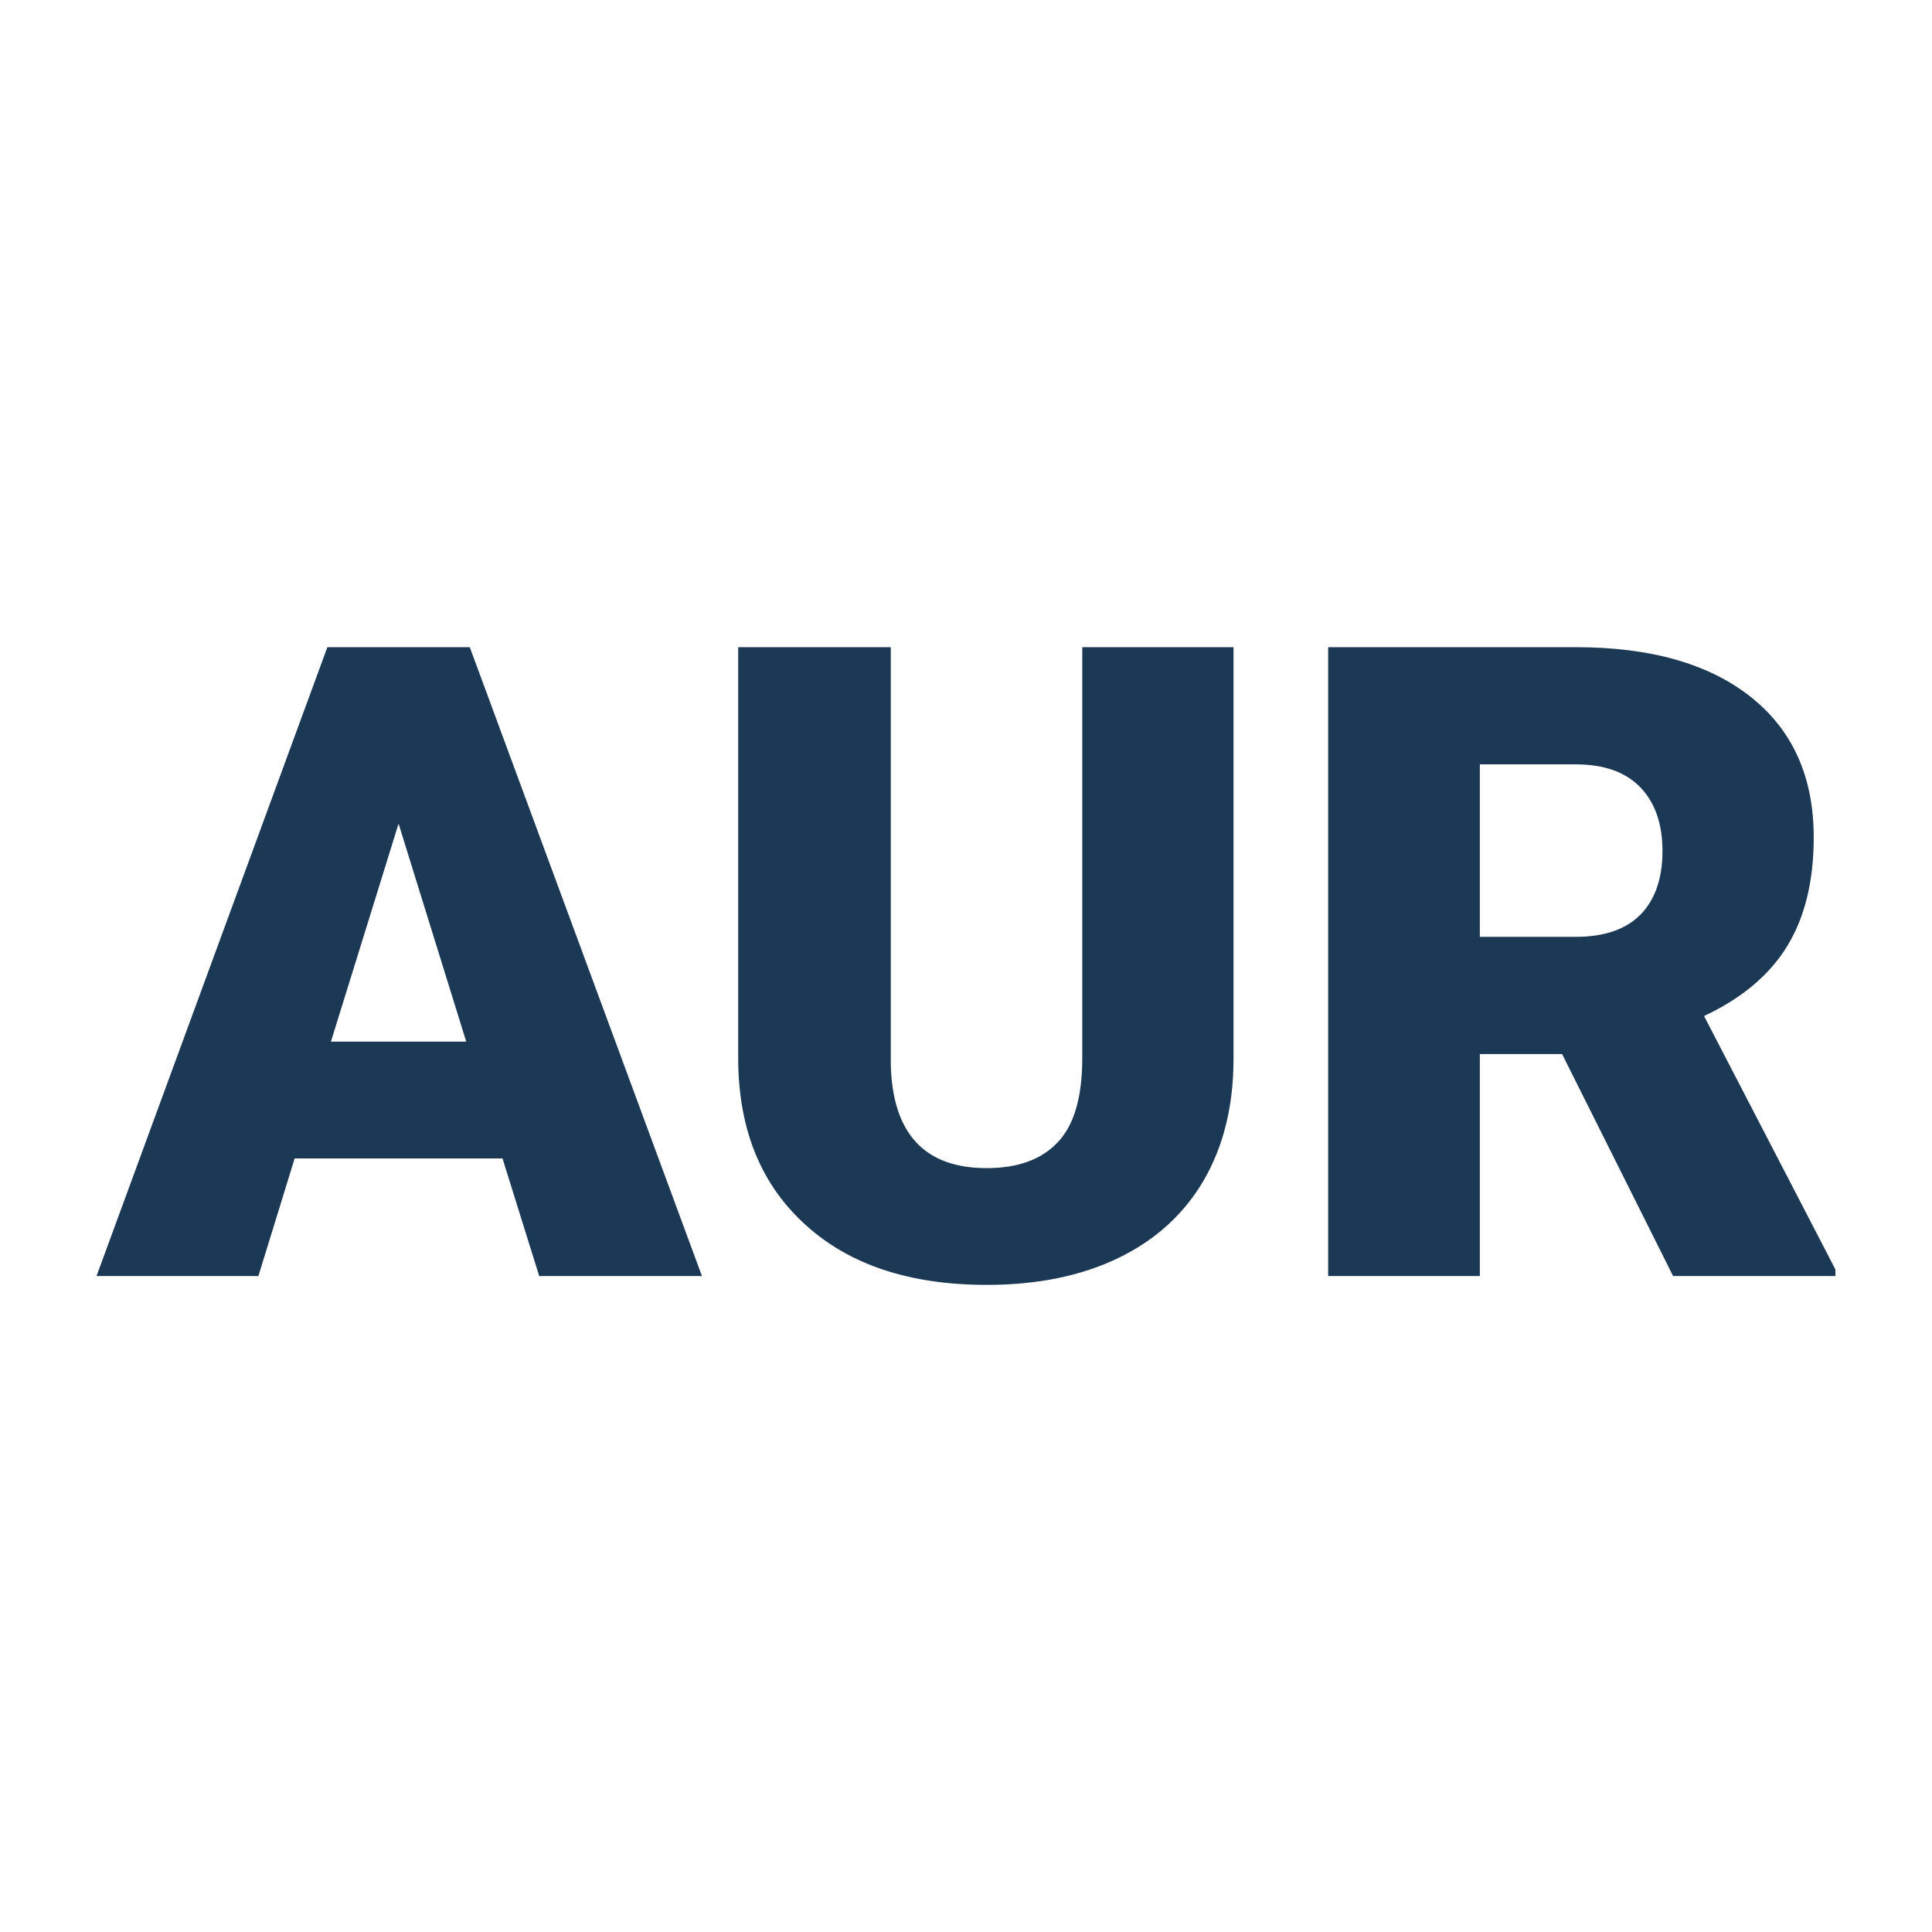 <svg xmlns="http://www.w3.org/2000/svg" version="1.1" xmlns:xlink="http://www.w3.org/1999/xlink" viewBox="0 0 200 200"><rect width="200" height="200" fill="url('#gradient')"></rect><defs><linearGradient id="gradient" gradientTransform="rotate(45 0.5 0.5)"><stop offset="0%" stop-color="#ffffff"></stop><stop offset="100%" stop-color="#ffffff"></stop></linearGradient></defs><g><g fill="#1b3855" transform="matrix(4.578,0,0,4.578,10.13,132.095)" stroke="#0e5278" stroke-width="0"><path d="M9.98 0L9.15-2.66L4.45-2.66L3.63 0L-0.03 0L5.19-14.22L8.41-14.22L13.66 0L9.98 0ZM6.80-10.23L5.27-5.30L8.33-5.30L6.80-10.23ZM22.26-14.22L25.68-14.22L25.68-4.91Q25.68-3.33 25.01-2.17Q24.34-1.02 23.08-0.41Q21.82 0.20 20.10 0.20L20.10 0.20Q17.50 0.20 16.01-1.15Q14.51-2.50 14.48-4.84L14.48-4.84L14.48-14.22L17.93-14.22L17.93-4.78Q17.99-2.44 20.10-2.44L20.10-2.44Q21.16-2.44 21.71-3.03Q22.26-3.61 22.26-4.93L22.26-4.93L22.26-14.22ZM35.62 0L33.11-5.02L31.25-5.02L31.25 0L27.82 0L27.82-14.22L33.42-14.22Q35.95-14.22 37.37-13.10Q38.80-11.97 38.80-9.92L38.80-9.92Q38.80-8.44 38.20-7.46Q37.60-6.48 36.32-5.88L36.32-5.88L39.29-0.15L39.29 0L35.62 0ZM31.25-11.57L31.25-7.67L33.42-7.67Q34.39-7.67 34.89-8.18Q35.38-8.69 35.38-9.61Q35.38-10.53 34.88-11.05Q34.38-11.57 33.42-11.57L33.42-11.57L31.25-11.57Z"></path></g></g></svg>